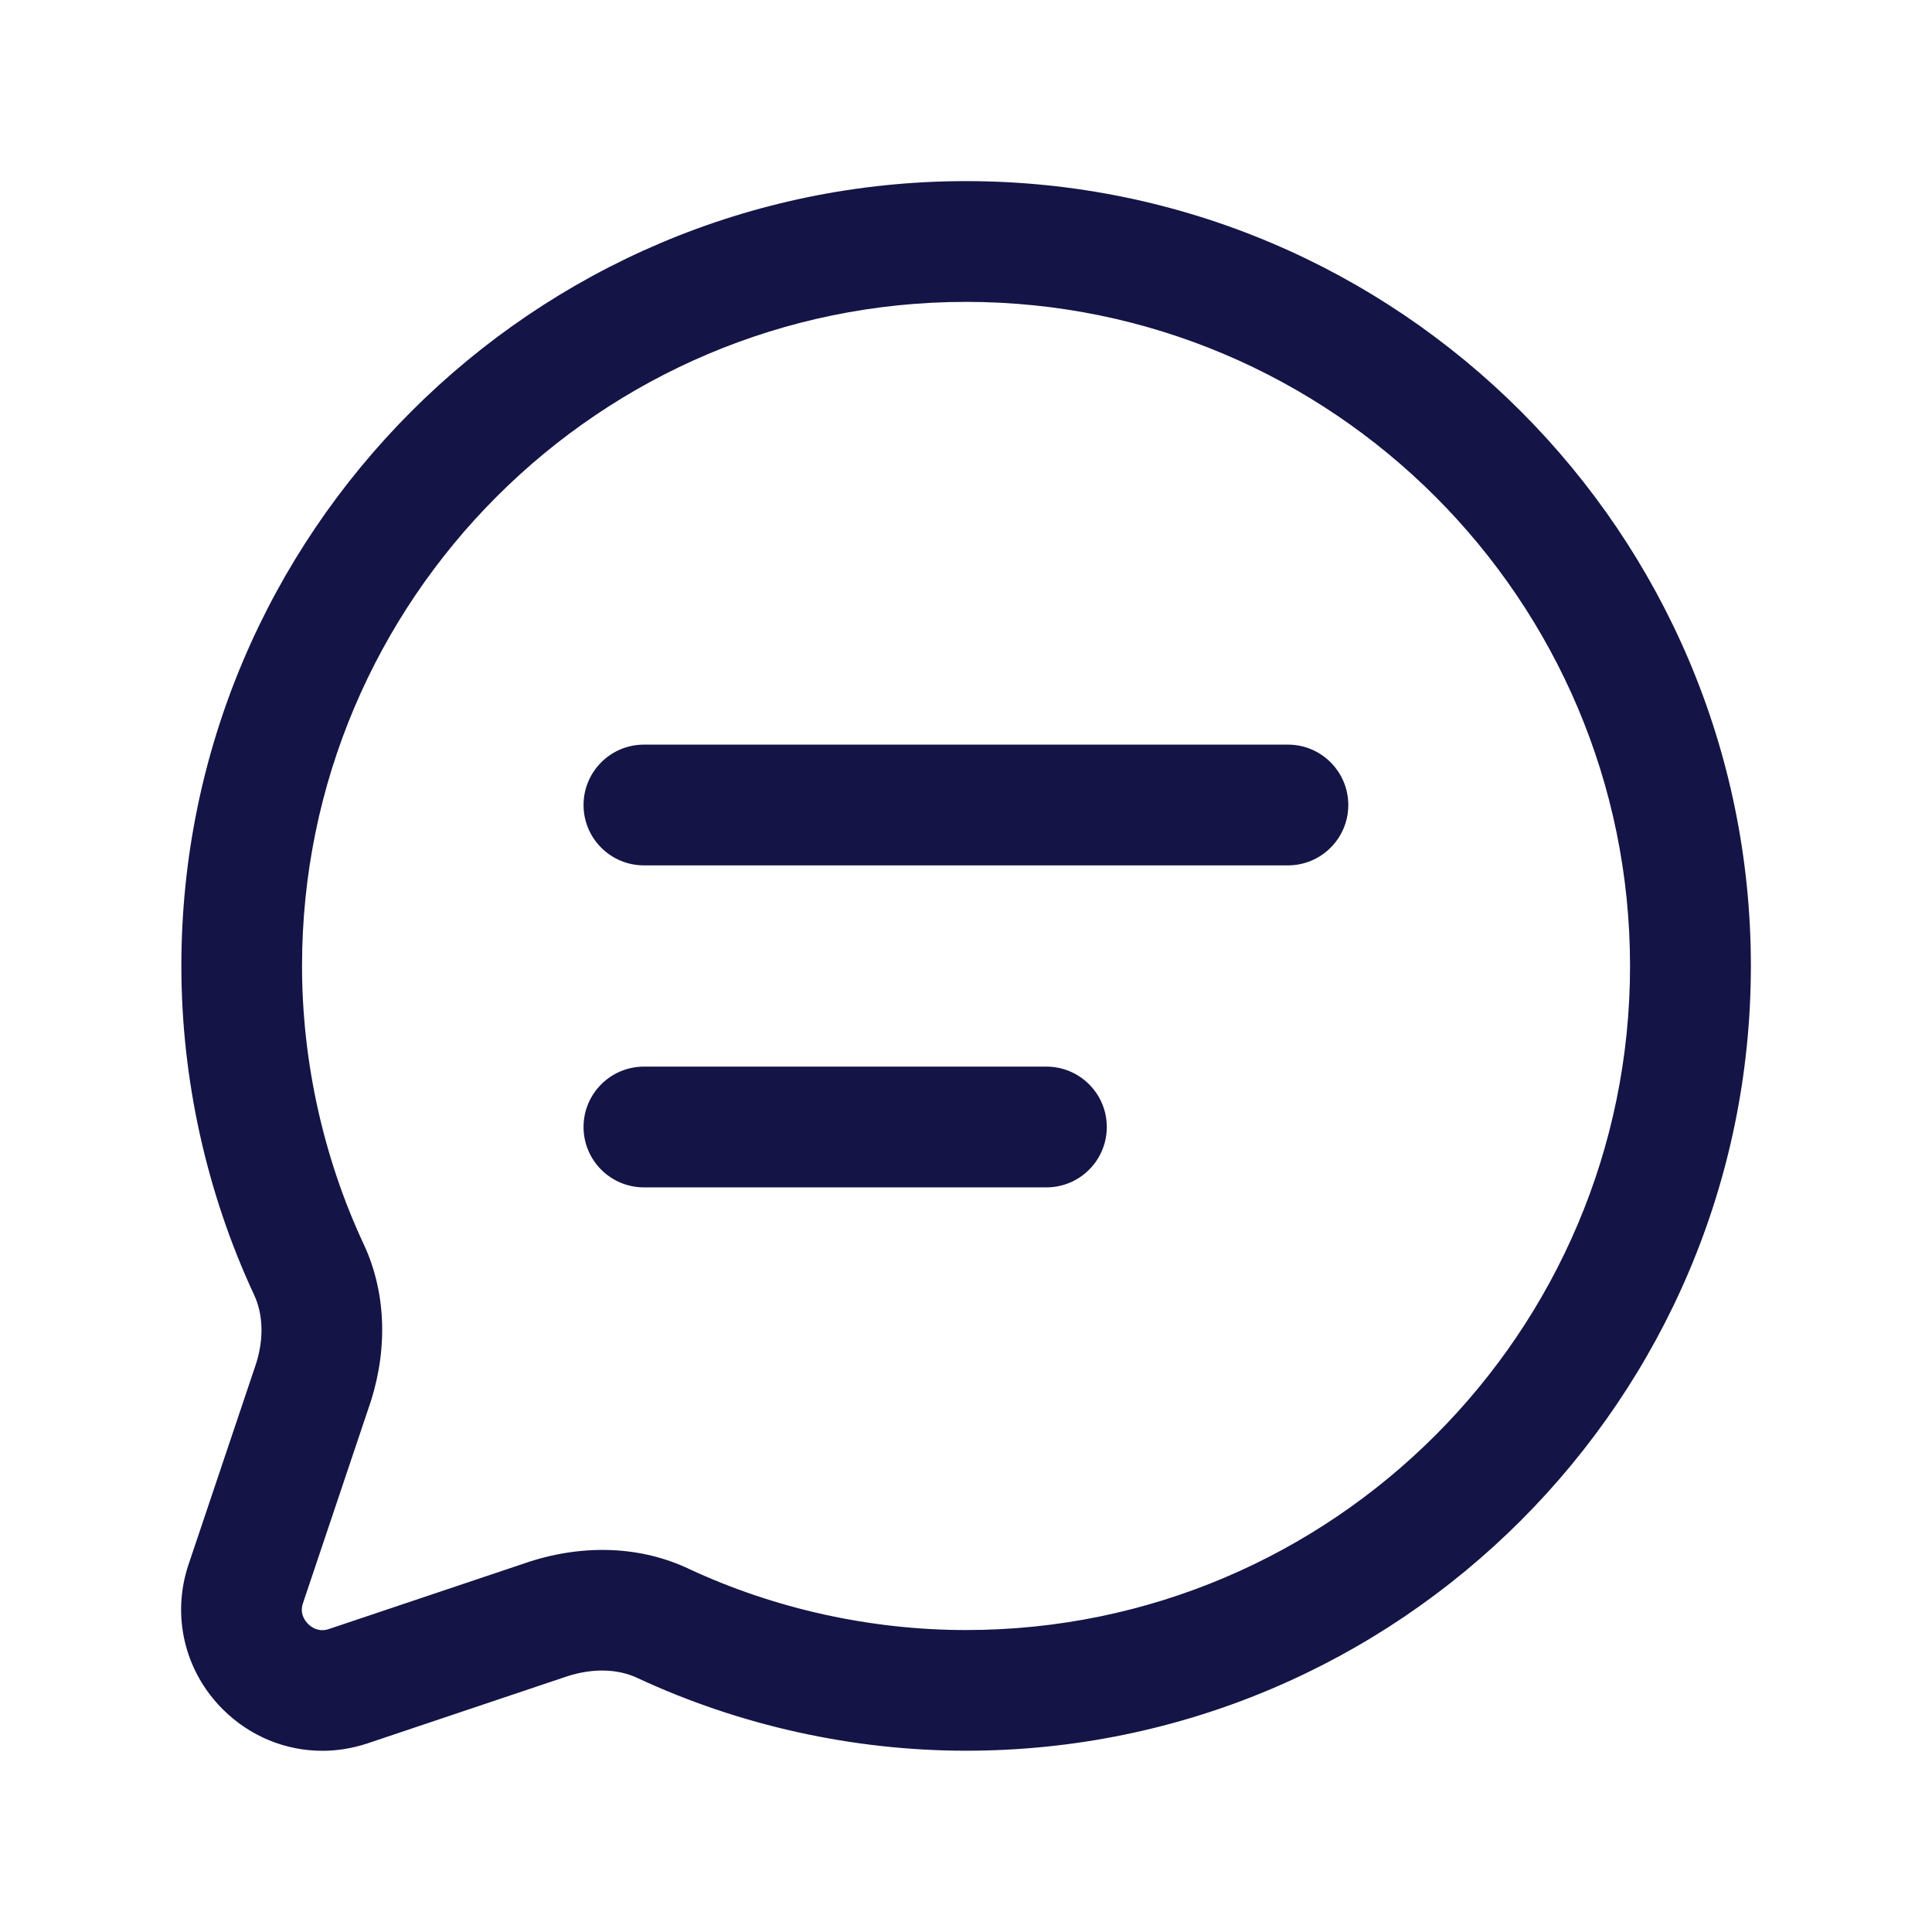 <?xml version="1.0" encoding="UTF-8"?> <svg xmlns="http://www.w3.org/2000/svg" width="24" height="24" viewBox="0 0 24 24" fill="none"><path d="M4.004 21.749C3.547 21.749 3.103 21.569 2.767 21.233C2.293 20.76 2.13 20.073 2.34 19.441L3.181 16.94C3.279 16.633 3.27 16.325 3.155 16.082C2.563 14.809 2.253 13.399 2.253 11.999C2.253 6.624 6.626 2.25 12.001 2.25C17.377 2.25 21.75 6.623 21.75 11.999C21.75 17.375 17.377 21.748 12.001 21.748C10.602 21.748 9.192 21.437 7.926 20.848C7.678 20.729 7.368 20.721 7.051 20.822L4.562 21.658C4.377 21.719 4.189 21.749 4.004 21.749ZM12 3.75C7.452 3.75 3.752 7.45 3.752 11.999C3.752 13.182 4.015 14.373 4.512 15.443C4.788 16.024 4.824 16.723 4.607 17.406L3.763 19.917C3.721 20.042 3.785 20.131 3.827 20.173C3.869 20.215 3.959 20.279 4.084 20.237L6.582 19.398C7.275 19.177 7.976 19.211 8.564 19.492C9.626 19.986 10.817 20.249 12 20.249C16.549 20.249 20.249 16.549 20.249 12C20.249 7.451 16.549 3.75 12 3.75ZM16.749 10C16.749 9.586 16.413 9.25 15.999 9.25H7.999C7.585 9.25 7.249 9.586 7.249 10C7.249 10.414 7.585 10.75 7.999 10.75H15.999C16.413 10.75 16.749 10.414 16.749 10ZM13.749 14C13.749 13.586 13.413 13.25 12.999 13.25H7.999C7.585 13.25 7.249 13.586 7.249 14C7.249 14.414 7.585 14.75 7.999 14.75H12.999C13.413 14.75 13.749 14.414 13.749 14Z" fill="#141446"></path></svg> 
